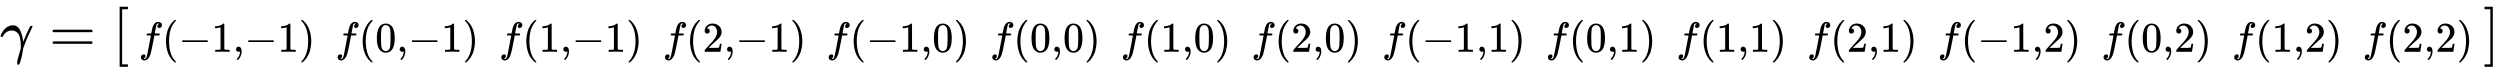 <svg xmlns:xlink="http://www.w3.org/1999/xlink" width="96.793ex" height="2.843ex" style="vertical-align: -0.838ex;" viewBox="0 -863.1 41674.4 1223.9" role="img" focusable="false" xmlns="http://www.w3.org/2000/svg" aria-labelledby="MathJax-SVG-1-Title">
<title id="MathJax-SVG-1-Title">{\displaystyle \gamma =\left[{\begin{smallmatrix}f(-1,-1)&amp;f(0,-1)&amp;f(1,-1)&amp;f(2,-1)&amp;f(-1,0)&amp;f(0,0)&amp;f(1,0)&amp;f(2,0)&amp;f(-1,1)&amp;f(0,1)&amp;f(1,1)&amp;f(2,1)&amp;f(-1,2)&amp;f(0,2)&amp;f(1,2)&amp;f(2,2)\end{smallmatrix}}\right]}</title>
<defs aria-hidden="true">
<path stroke-width="1" id="E1-MJMATHI-3B3" d="M31 249Q11 249 11 258Q11 275 26 304T66 365T129 418T206 441Q233 441 239 440Q287 429 318 386T371 255Q385 195 385 170Q385 166 386 166L398 193Q418 244 443 300T486 391T508 430Q510 431 524 431H537Q543 425 543 422Q543 418 522 378T463 251T391 71Q385 55 378 6T357 -100Q341 -165 330 -190T303 -216Q286 -216 286 -188Q286 -138 340 32L346 51L347 69Q348 79 348 100Q348 257 291 317Q251 355 196 355Q148 355 108 329T51 260Q49 251 47 251Q45 249 31 249Z"></path>
<path stroke-width="1" id="E1-MJMAIN-3D" d="M56 347Q56 360 70 367H707Q722 359 722 347Q722 336 708 328L390 327H72Q56 332 56 347ZM56 153Q56 168 72 173H708Q722 163 722 153Q722 140 707 133H70Q56 140 56 153Z"></path>
<path stroke-width="1" id="E1-MJMAIN-5B" d="M118 -250V750H255V710H158V-210H255V-250H118Z"></path>
<path stroke-width="1" id="E1-MJMATHI-66" d="M118 -162Q120 -162 124 -164T135 -167T147 -168Q160 -168 171 -155T187 -126Q197 -99 221 27T267 267T289 382V385H242Q195 385 192 387Q188 390 188 397L195 425Q197 430 203 430T250 431Q298 431 298 432Q298 434 307 482T319 540Q356 705 465 705Q502 703 526 683T550 630Q550 594 529 578T487 561Q443 561 443 603Q443 622 454 636T478 657L487 662Q471 668 457 668Q445 668 434 658T419 630Q412 601 403 552T387 469T380 433Q380 431 435 431Q480 431 487 430T498 424Q499 420 496 407T491 391Q489 386 482 386T428 385H372L349 263Q301 15 282 -47Q255 -132 212 -173Q175 -205 139 -205Q107 -205 81 -186T55 -132Q55 -95 76 -78T118 -61Q162 -61 162 -103Q162 -122 151 -136T127 -157L118 -162Z"></path>
<path stroke-width="1" id="E1-MJMAIN-28" d="M94 250Q94 319 104 381T127 488T164 576T202 643T244 695T277 729T302 750H315H319Q333 750 333 741Q333 738 316 720T275 667T226 581T184 443T167 250T184 58T225 -81T274 -167T316 -220T333 -241Q333 -250 318 -250H315H302L274 -226Q180 -141 137 -14T94 250Z"></path>
<path stroke-width="1" id="E1-MJMAIN-2212" d="M84 237T84 250T98 270H679Q694 262 694 250T679 230H98Q84 237 84 250Z"></path>
<path stroke-width="1" id="E1-MJMAIN-31" d="M213 578L200 573Q186 568 160 563T102 556H83V602H102Q149 604 189 617T245 641T273 663Q275 666 285 666Q294 666 302 660V361L303 61Q310 54 315 52T339 48T401 46H427V0H416Q395 3 257 3Q121 3 100 0H88V46H114Q136 46 152 46T177 47T193 50T201 52T207 57T213 61V578Z"></path>
<path stroke-width="1" id="E1-MJMAIN-2C" d="M78 35T78 60T94 103T137 121Q165 121 187 96T210 8Q210 -27 201 -60T180 -117T154 -158T130 -185T117 -194Q113 -194 104 -185T95 -172Q95 -168 106 -156T131 -126T157 -76T173 -3V9L172 8Q170 7 167 6T161 3T152 1T140 0Q113 0 96 17Z"></path>
<path stroke-width="1" id="E1-MJMAIN-29" d="M60 749L64 750Q69 750 74 750H86L114 726Q208 641 251 514T294 250Q294 182 284 119T261 12T224 -76T186 -143T145 -194T113 -227T90 -246Q87 -249 86 -250H74Q66 -250 63 -250T58 -247T55 -238Q56 -237 66 -225Q221 -64 221 250T66 725Q56 737 55 738Q55 746 60 749Z"></path>
<path stroke-width="1" id="E1-MJMAIN-30" d="M96 585Q152 666 249 666Q297 666 345 640T423 548Q460 465 460 320Q460 165 417 83Q397 41 362 16T301 -15T250 -22Q224 -22 198 -16T137 16T82 83Q39 165 39 320Q39 494 96 585ZM321 597Q291 629 250 629Q208 629 178 597Q153 571 145 525T137 333Q137 175 145 125T181 46Q209 16 250 16Q290 16 318 46Q347 76 354 130T362 333Q362 478 354 524T321 597Z"></path>
<path stroke-width="1" id="E1-MJMAIN-32" d="M109 429Q82 429 66 447T50 491Q50 562 103 614T235 666Q326 666 387 610T449 465Q449 422 429 383T381 315T301 241Q265 210 201 149L142 93L218 92Q375 92 385 97Q392 99 409 186V189H449V186Q448 183 436 95T421 3V0H50V19V31Q50 38 56 46T86 81Q115 113 136 137Q145 147 170 174T204 211T233 244T261 278T284 308T305 340T320 369T333 401T340 431T343 464Q343 527 309 573T212 619Q179 619 154 602T119 569T109 550Q109 549 114 549Q132 549 151 535T170 489Q170 464 154 447T109 429Z"></path>
<path stroke-width="1" id="E1-MJMAIN-5D" d="M22 710V750H159V-250H22V-210H119V710H22Z"></path>
</defs>
<g stroke="currentColor" fill="currentColor" stroke-width="0" transform="matrix(1 0 0 -1 0 0)" aria-hidden="true">
 <use xlink:href="#E1-MJMATHI-3B3" x="0" y="0"></use>
 <use xlink:href="#E1-MJMAIN-3D" x="821" y="0"></use>
<g transform="translate(1877,0)">
 <use xlink:href="#E1-MJMAIN-5B" x="0" y="0"></use>
<g transform="translate(278,0)">
<g transform="translate(167,0)">
<g transform="translate(-11,0)">
 <use transform="scale(0.707)" xlink:href="#E1-MJMATHI-66" x="0" y="0"></use>
 <use transform="scale(0.707)" xlink:href="#E1-MJMAIN-28" x="550" y="0"></use>
 <use transform="scale(0.707)" xlink:href="#E1-MJMAIN-2212" x="940" y="0"></use>
 <use transform="scale(0.707)" xlink:href="#E1-MJMAIN-31" x="1718" y="0"></use>
 <use transform="scale(0.707)" xlink:href="#E1-MJMAIN-2C" x="2219" y="0"></use>
 <use transform="scale(0.707)" xlink:href="#E1-MJMAIN-2212" x="2497" y="0"></use>
 <use transform="scale(0.707)" xlink:href="#E1-MJMAIN-31" x="3276" y="0"></use>
 <use transform="scale(0.707)" xlink:href="#E1-MJMAIN-29" x="3776" y="0"></use>
</g>
<g transform="translate(3268,0)">
 <use transform="scale(0.707)" xlink:href="#E1-MJMATHI-66" x="0" y="0"></use>
 <use transform="scale(0.707)" xlink:href="#E1-MJMAIN-28" x="550" y="0"></use>
 <use transform="scale(0.707)" xlink:href="#E1-MJMAIN-30" x="940" y="0"></use>
 <use transform="scale(0.707)" xlink:href="#E1-MJMAIN-2C" x="1440" y="0"></use>
 <use transform="scale(0.707)" xlink:href="#E1-MJMAIN-2212" x="1719" y="0"></use>
 <use transform="scale(0.707)" xlink:href="#E1-MJMAIN-31" x="2497" y="0"></use>
 <use transform="scale(0.707)" xlink:href="#E1-MJMAIN-29" x="2998" y="0"></use>
</g>
<g transform="translate(5996,0)">
 <use transform="scale(0.707)" xlink:href="#E1-MJMATHI-66" x="0" y="0"></use>
 <use transform="scale(0.707)" xlink:href="#E1-MJMAIN-28" x="550" y="0"></use>
 <use transform="scale(0.707)" xlink:href="#E1-MJMAIN-31" x="940" y="0"></use>
 <use transform="scale(0.707)" xlink:href="#E1-MJMAIN-2C" x="1440" y="0"></use>
 <use transform="scale(0.707)" xlink:href="#E1-MJMAIN-2212" x="1719" y="0"></use>
 <use transform="scale(0.707)" xlink:href="#E1-MJMAIN-31" x="2497" y="0"></use>
 <use transform="scale(0.707)" xlink:href="#E1-MJMAIN-29" x="2998" y="0"></use>
</g>
<g transform="translate(8725,0)">
 <use transform="scale(0.707)" xlink:href="#E1-MJMATHI-66" x="0" y="0"></use>
 <use transform="scale(0.707)" xlink:href="#E1-MJMAIN-28" x="550" y="0"></use>
 <use transform="scale(0.707)" xlink:href="#E1-MJMAIN-32" x="940" y="0"></use>
 <use transform="scale(0.707)" xlink:href="#E1-MJMAIN-2C" x="1440" y="0"></use>
 <use transform="scale(0.707)" xlink:href="#E1-MJMAIN-2212" x="1719" y="0"></use>
 <use transform="scale(0.707)" xlink:href="#E1-MJMAIN-31" x="2497" y="0"></use>
 <use transform="scale(0.707)" xlink:href="#E1-MJMAIN-29" x="2998" y="0"></use>
</g>
<g transform="translate(11453,0)">
 <use transform="scale(0.707)" xlink:href="#E1-MJMATHI-66" x="0" y="0"></use>
 <use transform="scale(0.707)" xlink:href="#E1-MJMAIN-28" x="550" y="0"></use>
 <use transform="scale(0.707)" xlink:href="#E1-MJMAIN-2212" x="940" y="0"></use>
 <use transform="scale(0.707)" xlink:href="#E1-MJMAIN-31" x="1718" y="0"></use>
 <use transform="scale(0.707)" xlink:href="#E1-MJMAIN-2C" x="2219" y="0"></use>
 <use transform="scale(0.707)" xlink:href="#E1-MJMAIN-30" x="2497" y="0"></use>
 <use transform="scale(0.707)" xlink:href="#E1-MJMAIN-29" x="2998" y="0"></use>
</g>
<g transform="translate(14181,0)">
 <use transform="scale(0.707)" xlink:href="#E1-MJMATHI-66" x="0" y="0"></use>
 <use transform="scale(0.707)" xlink:href="#E1-MJMAIN-28" x="550" y="0"></use>
 <use transform="scale(0.707)" xlink:href="#E1-MJMAIN-30" x="940" y="0"></use>
 <use transform="scale(0.707)" xlink:href="#E1-MJMAIN-2C" x="1440" y="0"></use>
 <use transform="scale(0.707)" xlink:href="#E1-MJMAIN-30" x="1719" y="0"></use>
 <use transform="scale(0.707)" xlink:href="#E1-MJMAIN-29" x="2219" y="0"></use>
</g>
<g transform="translate(16359,0)">
 <use transform="scale(0.707)" xlink:href="#E1-MJMATHI-66" x="0" y="0"></use>
 <use transform="scale(0.707)" xlink:href="#E1-MJMAIN-28" x="550" y="0"></use>
 <use transform="scale(0.707)" xlink:href="#E1-MJMAIN-31" x="940" y="0"></use>
 <use transform="scale(0.707)" xlink:href="#E1-MJMAIN-2C" x="1440" y="0"></use>
 <use transform="scale(0.707)" xlink:href="#E1-MJMAIN-30" x="1719" y="0"></use>
 <use transform="scale(0.707)" xlink:href="#E1-MJMAIN-29" x="2219" y="0"></use>
</g>
<g transform="translate(18537,0)">
 <use transform="scale(0.707)" xlink:href="#E1-MJMATHI-66" x="0" y="0"></use>
 <use transform="scale(0.707)" xlink:href="#E1-MJMAIN-28" x="550" y="0"></use>
 <use transform="scale(0.707)" xlink:href="#E1-MJMAIN-32" x="940" y="0"></use>
 <use transform="scale(0.707)" xlink:href="#E1-MJMAIN-2C" x="1440" y="0"></use>
 <use transform="scale(0.707)" xlink:href="#E1-MJMAIN-30" x="1719" y="0"></use>
 <use transform="scale(0.707)" xlink:href="#E1-MJMAIN-29" x="2219" y="0"></use>
</g>
<g transform="translate(20715,0)">
 <use transform="scale(0.707)" xlink:href="#E1-MJMATHI-66" x="0" y="0"></use>
 <use transform="scale(0.707)" xlink:href="#E1-MJMAIN-28" x="550" y="0"></use>
 <use transform="scale(0.707)" xlink:href="#E1-MJMAIN-2212" x="940" y="0"></use>
 <use transform="scale(0.707)" xlink:href="#E1-MJMAIN-31" x="1718" y="0"></use>
 <use transform="scale(0.707)" xlink:href="#E1-MJMAIN-2C" x="2219" y="0"></use>
 <use transform="scale(0.707)" xlink:href="#E1-MJMAIN-31" x="2497" y="0"></use>
 <use transform="scale(0.707)" xlink:href="#E1-MJMAIN-29" x="2998" y="0"></use>
</g>
<g transform="translate(23443,0)">
 <use transform="scale(0.707)" xlink:href="#E1-MJMATHI-66" x="0" y="0"></use>
 <use transform="scale(0.707)" xlink:href="#E1-MJMAIN-28" x="550" y="0"></use>
 <use transform="scale(0.707)" xlink:href="#E1-MJMAIN-30" x="940" y="0"></use>
 <use transform="scale(0.707)" xlink:href="#E1-MJMAIN-2C" x="1440" y="0"></use>
 <use transform="scale(0.707)" xlink:href="#E1-MJMAIN-31" x="1719" y="0"></use>
 <use transform="scale(0.707)" xlink:href="#E1-MJMAIN-29" x="2219" y="0"></use>
</g>
<g transform="translate(25621,0)">
 <use transform="scale(0.707)" xlink:href="#E1-MJMATHI-66" x="0" y="0"></use>
 <use transform="scale(0.707)" xlink:href="#E1-MJMAIN-28" x="550" y="0"></use>
 <use transform="scale(0.707)" xlink:href="#E1-MJMAIN-31" x="940" y="0"></use>
 <use transform="scale(0.707)" xlink:href="#E1-MJMAIN-2C" x="1440" y="0"></use>
 <use transform="scale(0.707)" xlink:href="#E1-MJMAIN-31" x="1719" y="0"></use>
 <use transform="scale(0.707)" xlink:href="#E1-MJMAIN-29" x="2219" y="0"></use>
</g>
<g transform="translate(27799,0)">
 <use transform="scale(0.707)" xlink:href="#E1-MJMATHI-66" x="0" y="0"></use>
 <use transform="scale(0.707)" xlink:href="#E1-MJMAIN-28" x="550" y="0"></use>
 <use transform="scale(0.707)" xlink:href="#E1-MJMAIN-32" x="940" y="0"></use>
 <use transform="scale(0.707)" xlink:href="#E1-MJMAIN-2C" x="1440" y="0"></use>
 <use transform="scale(0.707)" xlink:href="#E1-MJMAIN-31" x="1719" y="0"></use>
 <use transform="scale(0.707)" xlink:href="#E1-MJMAIN-29" x="2219" y="0"></use>
</g>
<g transform="translate(29977,0)">
 <use transform="scale(0.707)" xlink:href="#E1-MJMATHI-66" x="0" y="0"></use>
 <use transform="scale(0.707)" xlink:href="#E1-MJMAIN-28" x="550" y="0"></use>
 <use transform="scale(0.707)" xlink:href="#E1-MJMAIN-2212" x="940" y="0"></use>
 <use transform="scale(0.707)" xlink:href="#E1-MJMAIN-31" x="1718" y="0"></use>
 <use transform="scale(0.707)" xlink:href="#E1-MJMAIN-2C" x="2219" y="0"></use>
 <use transform="scale(0.707)" xlink:href="#E1-MJMAIN-32" x="2497" y="0"></use>
 <use transform="scale(0.707)" xlink:href="#E1-MJMAIN-29" x="2998" y="0"></use>
</g>
<g transform="translate(32705,0)">
 <use transform="scale(0.707)" xlink:href="#E1-MJMATHI-66" x="0" y="0"></use>
 <use transform="scale(0.707)" xlink:href="#E1-MJMAIN-28" x="550" y="0"></use>
 <use transform="scale(0.707)" xlink:href="#E1-MJMAIN-30" x="940" y="0"></use>
 <use transform="scale(0.707)" xlink:href="#E1-MJMAIN-2C" x="1440" y="0"></use>
 <use transform="scale(0.707)" xlink:href="#E1-MJMAIN-32" x="1719" y="0"></use>
 <use transform="scale(0.707)" xlink:href="#E1-MJMAIN-29" x="2219" y="0"></use>
</g>
<g transform="translate(34883,0)">
 <use transform="scale(0.707)" xlink:href="#E1-MJMATHI-66" x="0" y="0"></use>
 <use transform="scale(0.707)" xlink:href="#E1-MJMAIN-28" x="550" y="0"></use>
 <use transform="scale(0.707)" xlink:href="#E1-MJMAIN-31" x="940" y="0"></use>
 <use transform="scale(0.707)" xlink:href="#E1-MJMAIN-2C" x="1440" y="0"></use>
 <use transform="scale(0.707)" xlink:href="#E1-MJMAIN-32" x="1719" y="0"></use>
 <use transform="scale(0.707)" xlink:href="#E1-MJMAIN-29" x="2219" y="0"></use>
</g>
<g transform="translate(37061,0)">
 <use transform="scale(0.707)" xlink:href="#E1-MJMATHI-66" x="0" y="0"></use>
 <use transform="scale(0.707)" xlink:href="#E1-MJMAIN-28" x="550" y="0"></use>
 <use transform="scale(0.707)" xlink:href="#E1-MJMAIN-32" x="940" y="0"></use>
 <use transform="scale(0.707)" xlink:href="#E1-MJMAIN-2C" x="1440" y="0"></use>
 <use transform="scale(0.707)" xlink:href="#E1-MJMAIN-32" x="1719" y="0"></use>
 <use transform="scale(0.707)" xlink:href="#E1-MJMAIN-29" x="2219" y="0"></use>
</g>
</g>
</g>
 <use xlink:href="#E1-MJMAIN-5D" x="39518" y="0"></use>
</g>
</g>
</svg>